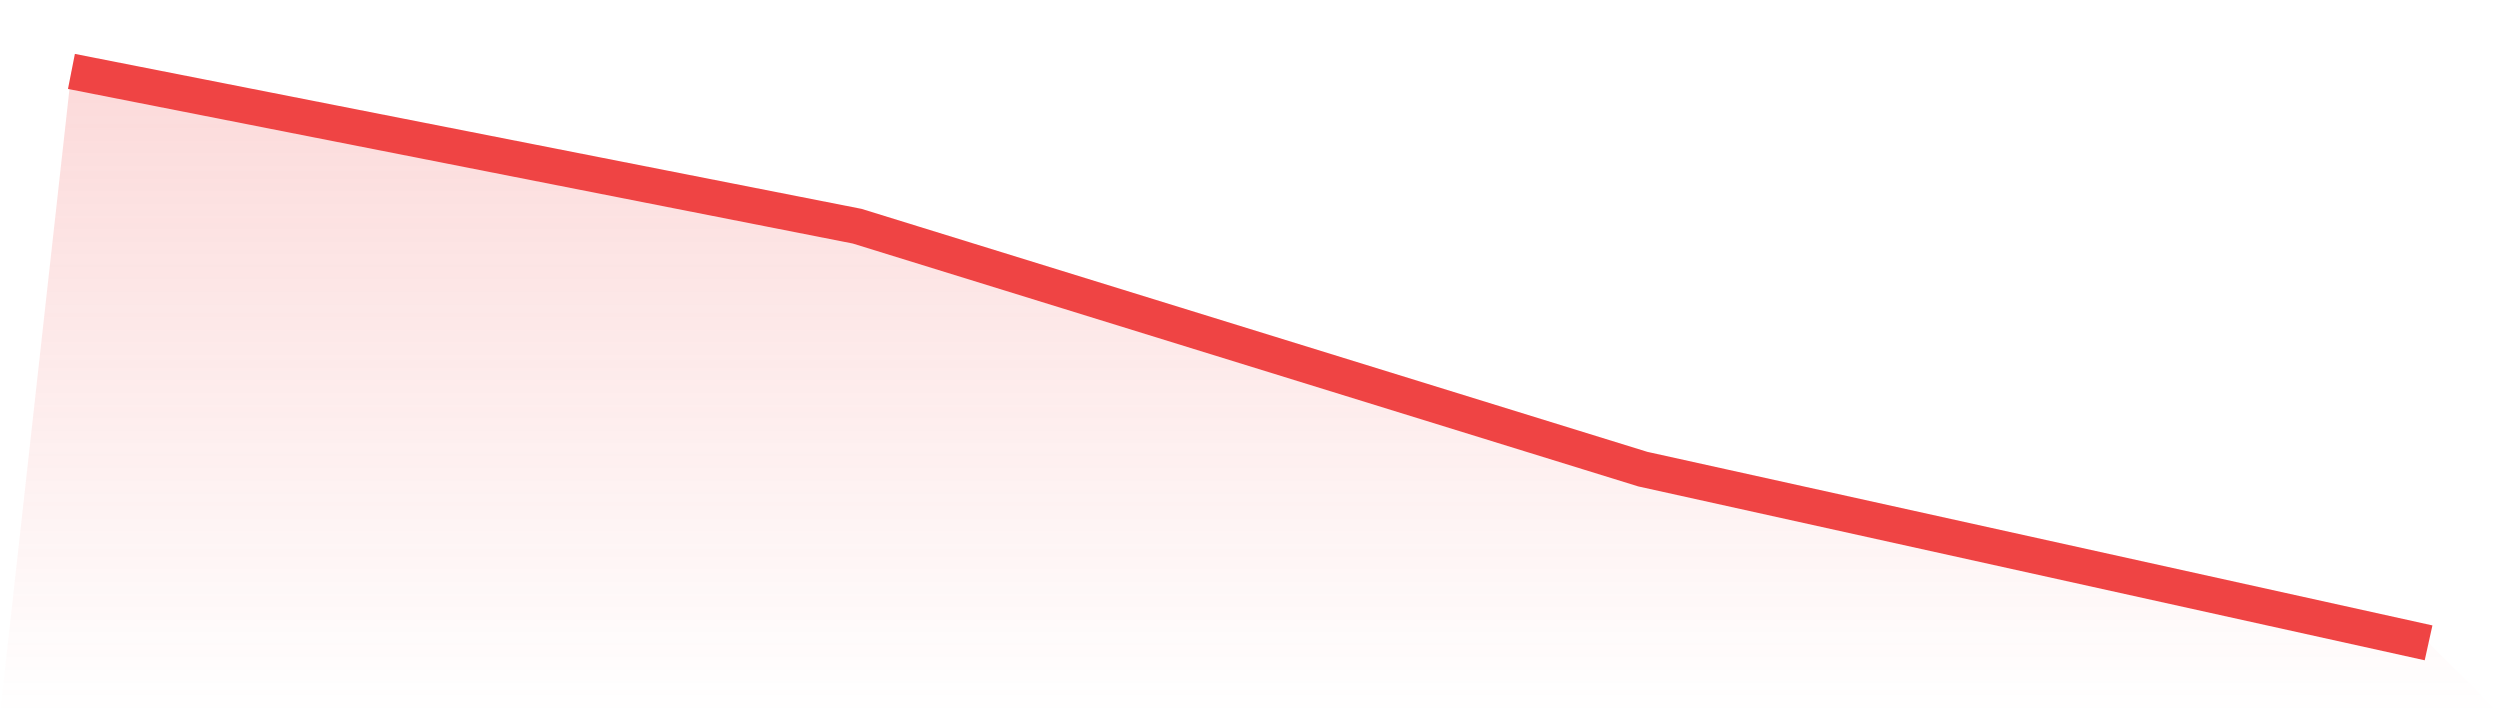 <svg viewBox="0 0 140 40" xmlns="http://www.w3.org/2000/svg">
<defs>
<linearGradient id="gradient" x1="0" x2="0" y1="0" y2="1">
<stop offset="0%" stop-color="#ef4444" stop-opacity="0.2"/>
<stop offset="100%" stop-color="#ef4444" stop-opacity="0"/>
</linearGradient>
</defs>
<path d="M4,4 L4,4 L48,12.667 L92,26.272 L136,36 L140,40 L0,40 z" fill="url(#gradient)"/>
<path d="M4,4 L4,4 L48,12.667 L92,26.272 L136,36" fill="none" stroke="#ef4444" stroke-width="2"/>
</svg>